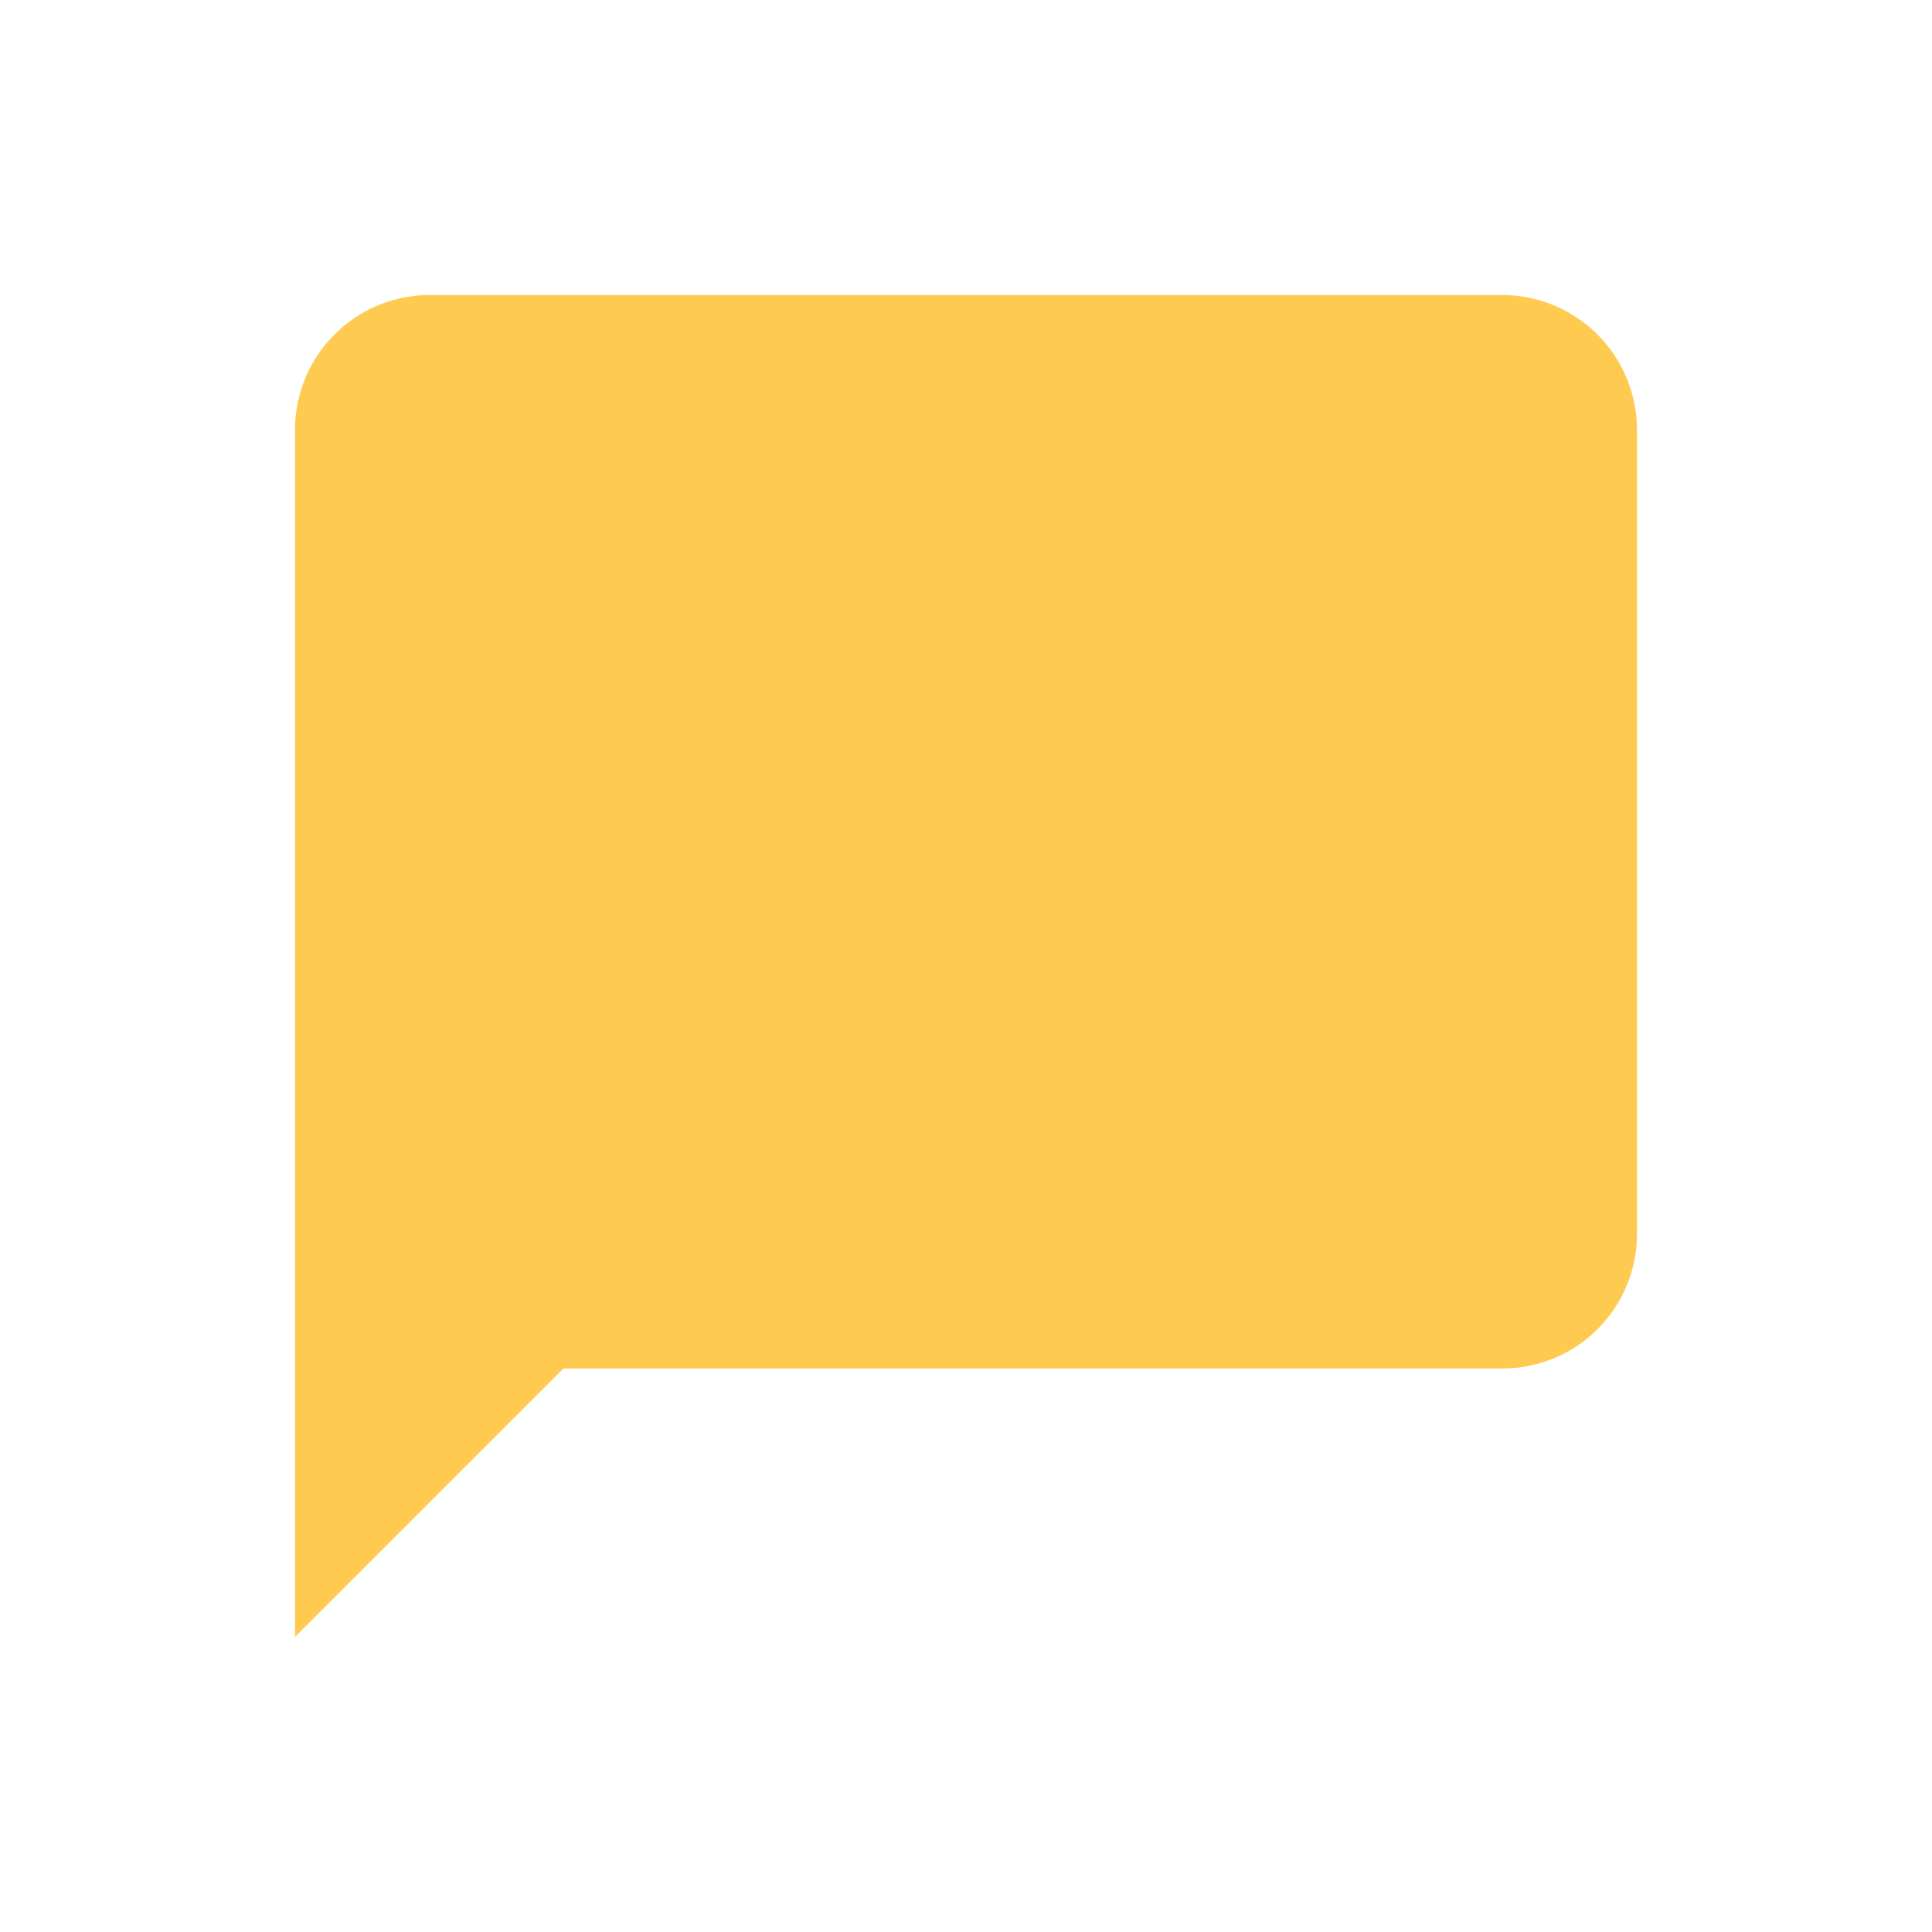 <svg id="Ebene_1" data-name="Ebene 1" xmlns="http://www.w3.org/2000/svg" width="48" height="48" viewBox="0 0 48 48">
  <defs>
    <style>
      .cls-1 {
        fill: #ffca50;
      }
    </style>
  </defs>
  <path class="cls-1" d="M37.33,7.33H10.67a3.35,3.35,0,0,0-3.34,3.34v30L14,34H37.33a3.34,3.34,0,0,0,3.34-3.33v-20A3.35,3.35,0,0,0,37.33,7.33Z"/>
</svg>
